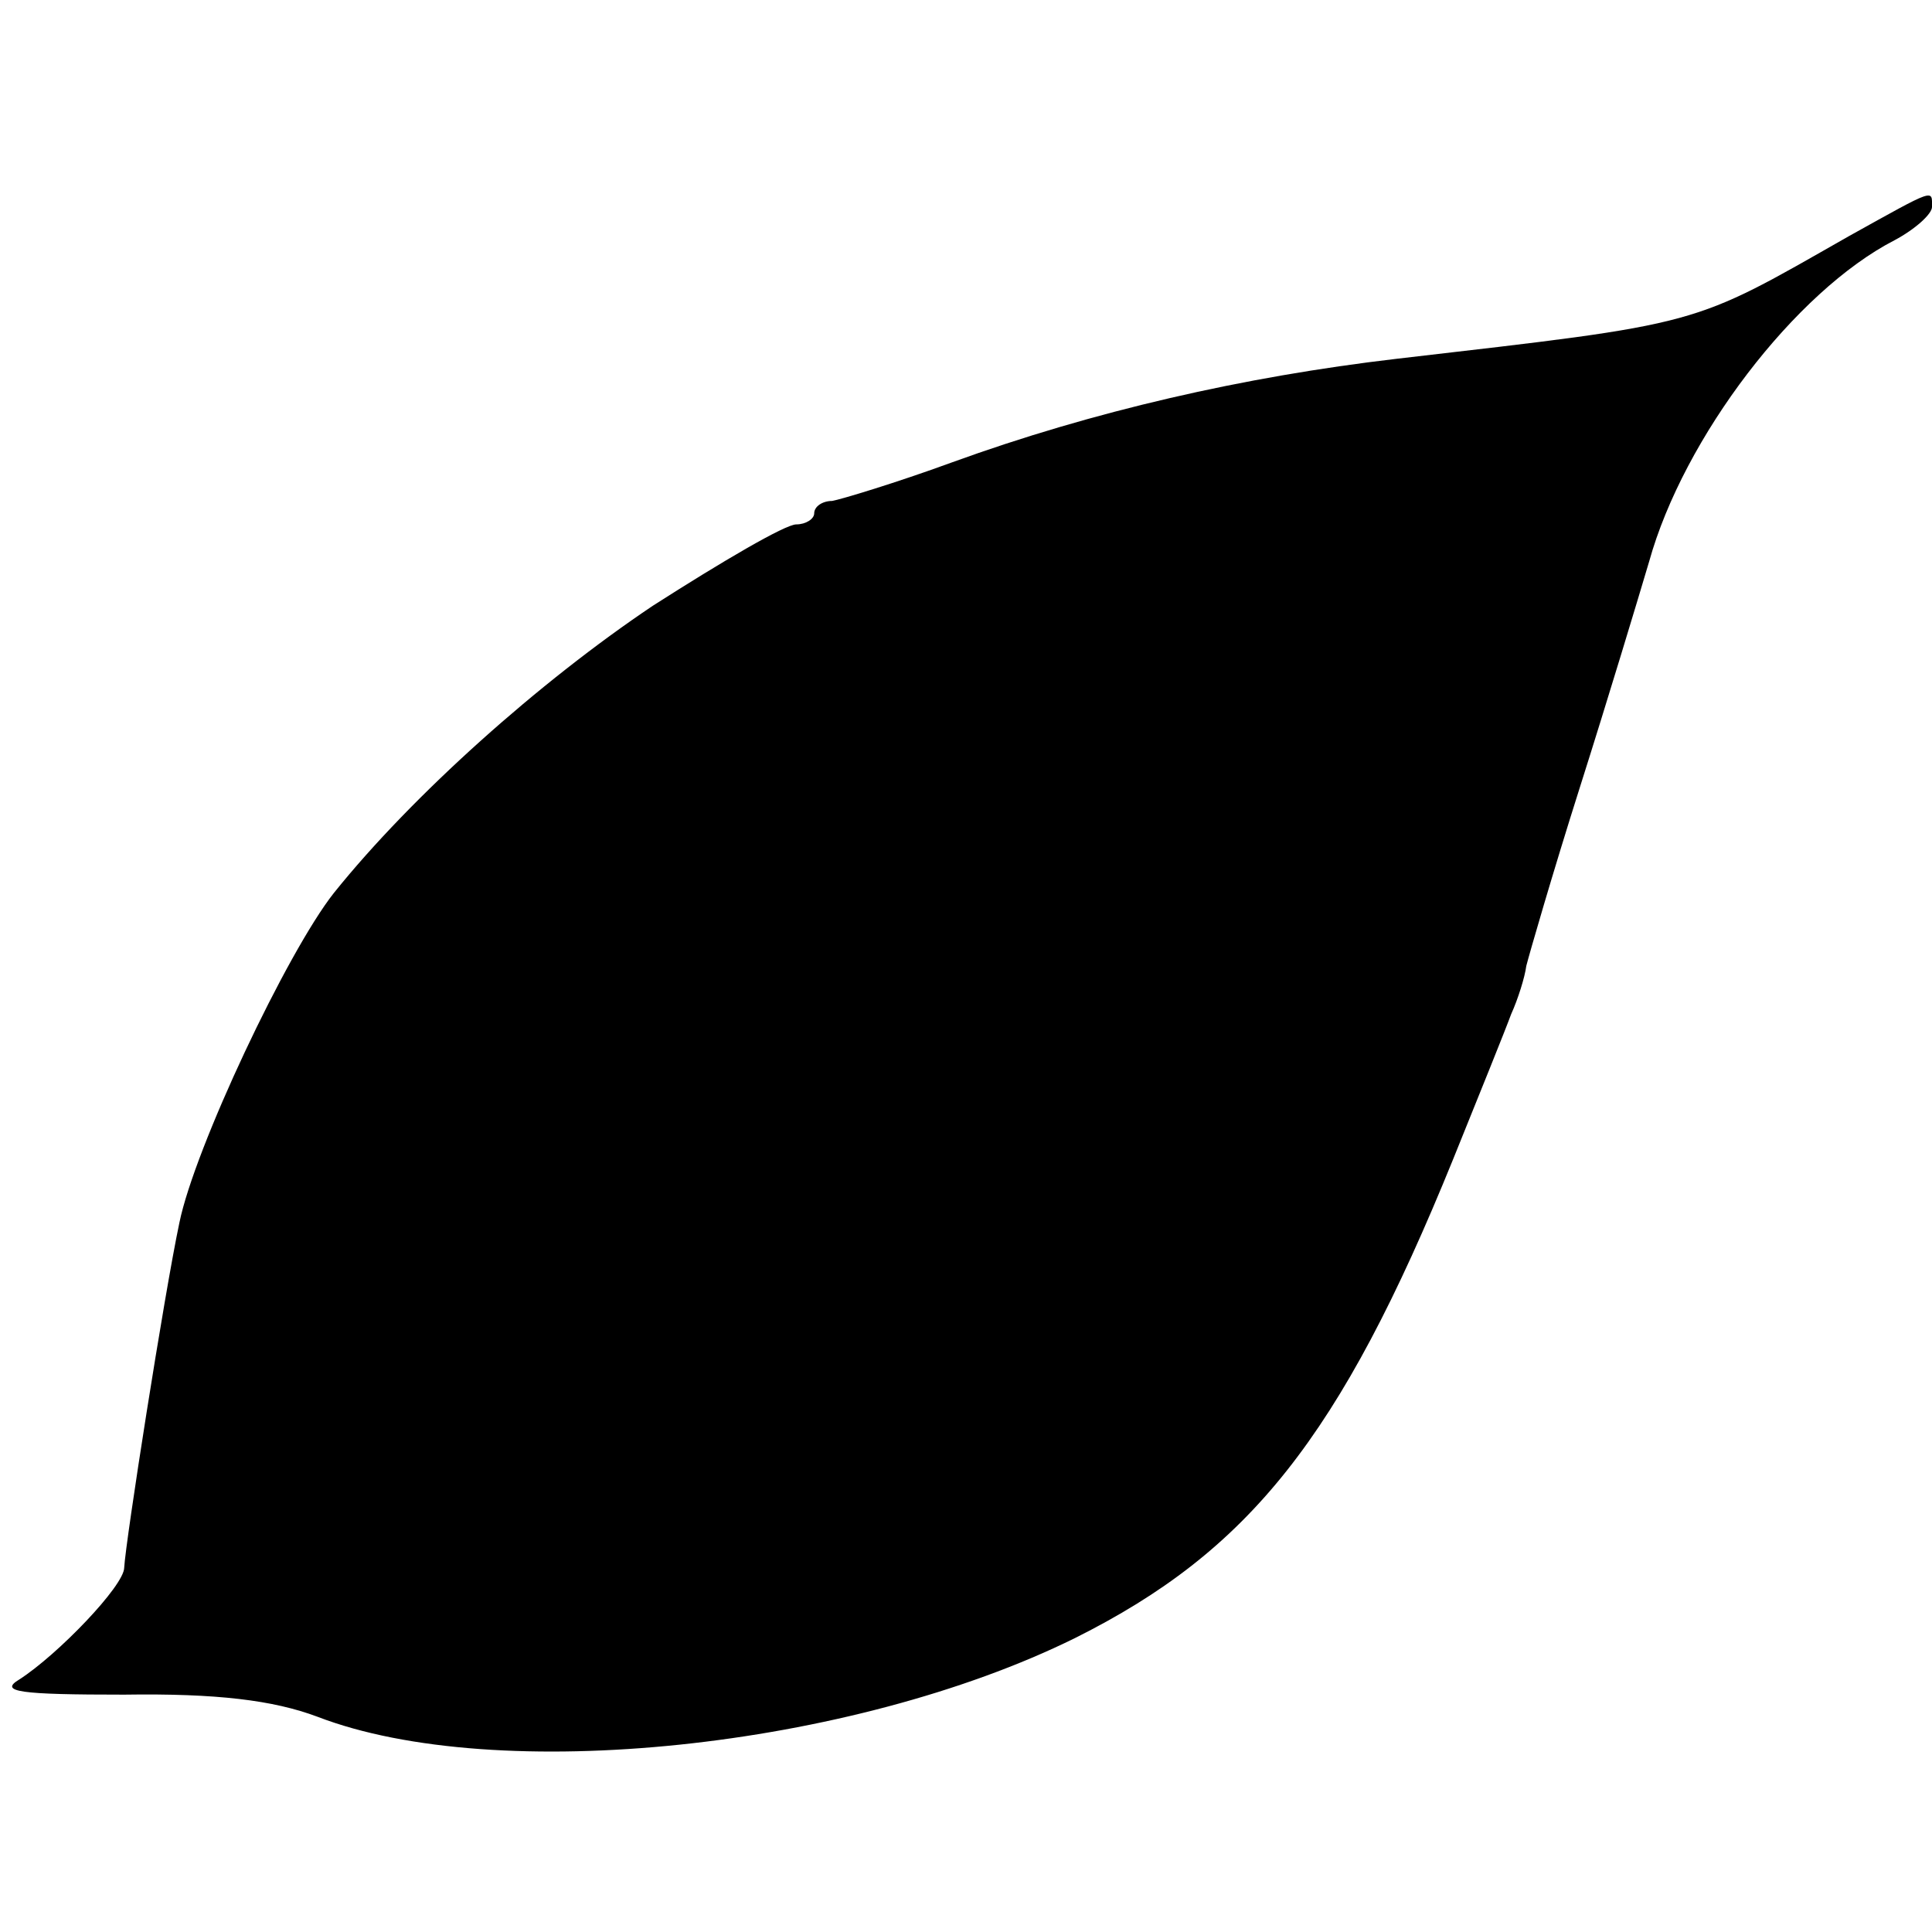 <?xml version="1.0" standalone="no"?>
<!DOCTYPE svg PUBLIC "-//W3C//DTD SVG 20010904//EN"
 "http://www.w3.org/TR/2001/REC-SVG-20010904/DTD/svg10.dtd">
<svg version="1.0" xmlns="http://www.w3.org/2000/svg"
 width="140pt" height="140pt" viewBox="0 0 140 140"
 preserveAspectRatio="xMidYMid meet">
<g transform="translate(0,140) scale(0.1,-0.1)"
fill="#000000" stroke="none">
<path d="M1340 1229 c-116 -66 -104 -63 -328 -89 -111 -13 -220 -38 -322 -75
-41 -15 -81 -27 -87 -28 -7 0 -13 -4 -13 -9 0 -4 -6 -8 -13 -8 -8 0 -54 -27
-104 -59 -82 -55 -174 -137 -231 -208 -34 -43 -101 -185 -112 -239 -11 -52
-39 -231 -40 -250 0 -13 -48 -63 -76 -81 -15 -9 0 -11 76 -11 67 1 108 -4 140
-16 130 -50 387 -23 549 57 126 63 192 145 274 347 19 47 38 94 42 105 5 11
10 27 11 35 2 8 19 67 39 130 20 63 42 136 50 163 25 90 106 196 178 233 15 8
27 19 27 24 0 13 3 14 -60 -21z"/>
</g>
</svg>
